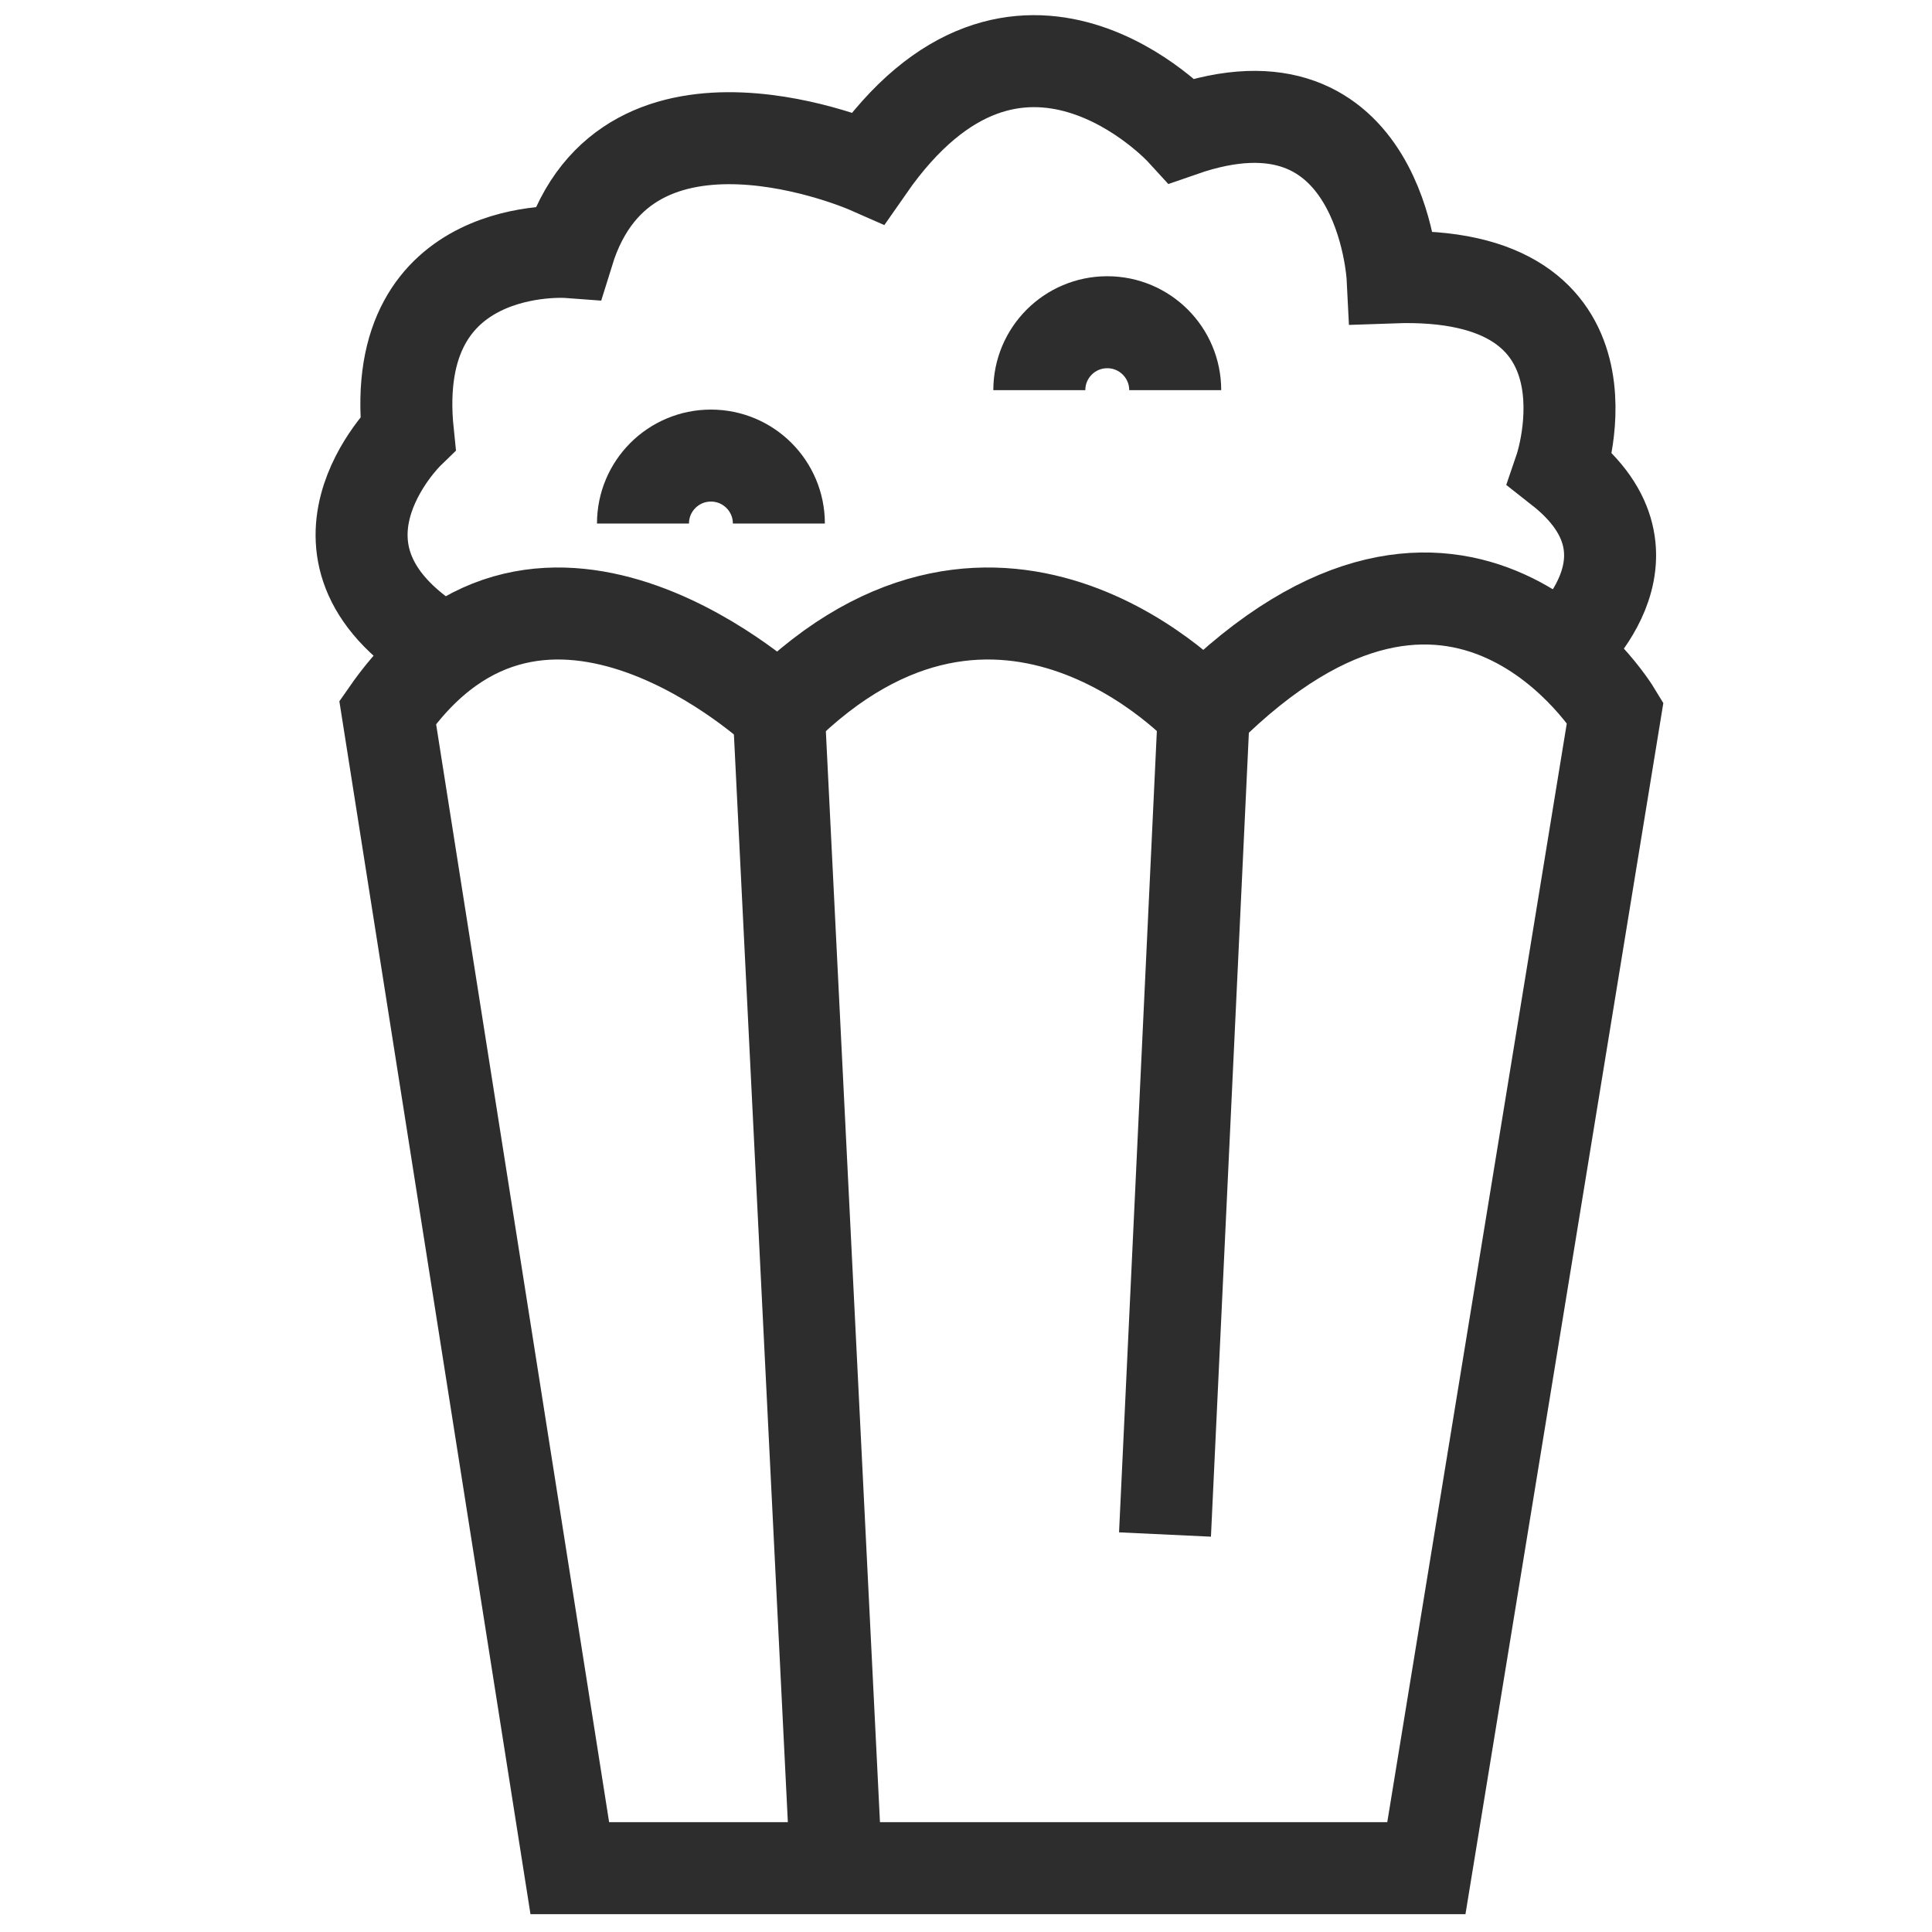 <?xml version="1.0" encoding="UTF-8"?><svg id="Layer_1" xmlns="http://www.w3.org/2000/svg" viewBox="0 0 42 42"><path d="M12.387,40.612h18.621l4.105-25.125s-3.372-5.572-8.944,0c0,0-4.399-4.838-9.237,0,0,0-5.132-4.838-8.504,0l3.959,25.125Z" fill="none" stroke="#2d2d2d" stroke-miterlimit="10" stroke-width="2"/><path d="M33.923,14.157s2.43-2.051-.003-3.963c0,0,1.486-4.348-3.646-4.165,0,0-.236-4.7-4.582-3.189,0,0-3.555-3.885-6.818.806,0,0-5.242-2.309-6.524,1.833,0,0-3.922-.292-3.482,3.938,0,0-2.739,2.66.816,4.739" fill="none" stroke="#2d2d2d" stroke-miterlimit="10" stroke-width="2"/><line x1="16.932" y1="15.487" x2="18.178" y2="40.612" fill="none" stroke="#2d2d2d" stroke-miterlimit="10" stroke-width="2"/><line x1="26.169" y1="15.487" x2="25.326" y2="33.359" fill="none" stroke="#2d2d2d" stroke-miterlimit="10" stroke-width="2"/><path d="M16.932,11.381c0-.816-.661-1.477-1.477-1.477s-1.477.661-1.477,1.477" fill="none" stroke="#2d2d2d" stroke-miterlimit="10" stroke-width="2"/><path d="M25.548,8.482c0-.816-.661-1.477-1.477-1.477s-1.477.661-1.477,1.477" fill="none" stroke="#2d2d2d" stroke-miterlimit="10" stroke-width="2"/></svg>